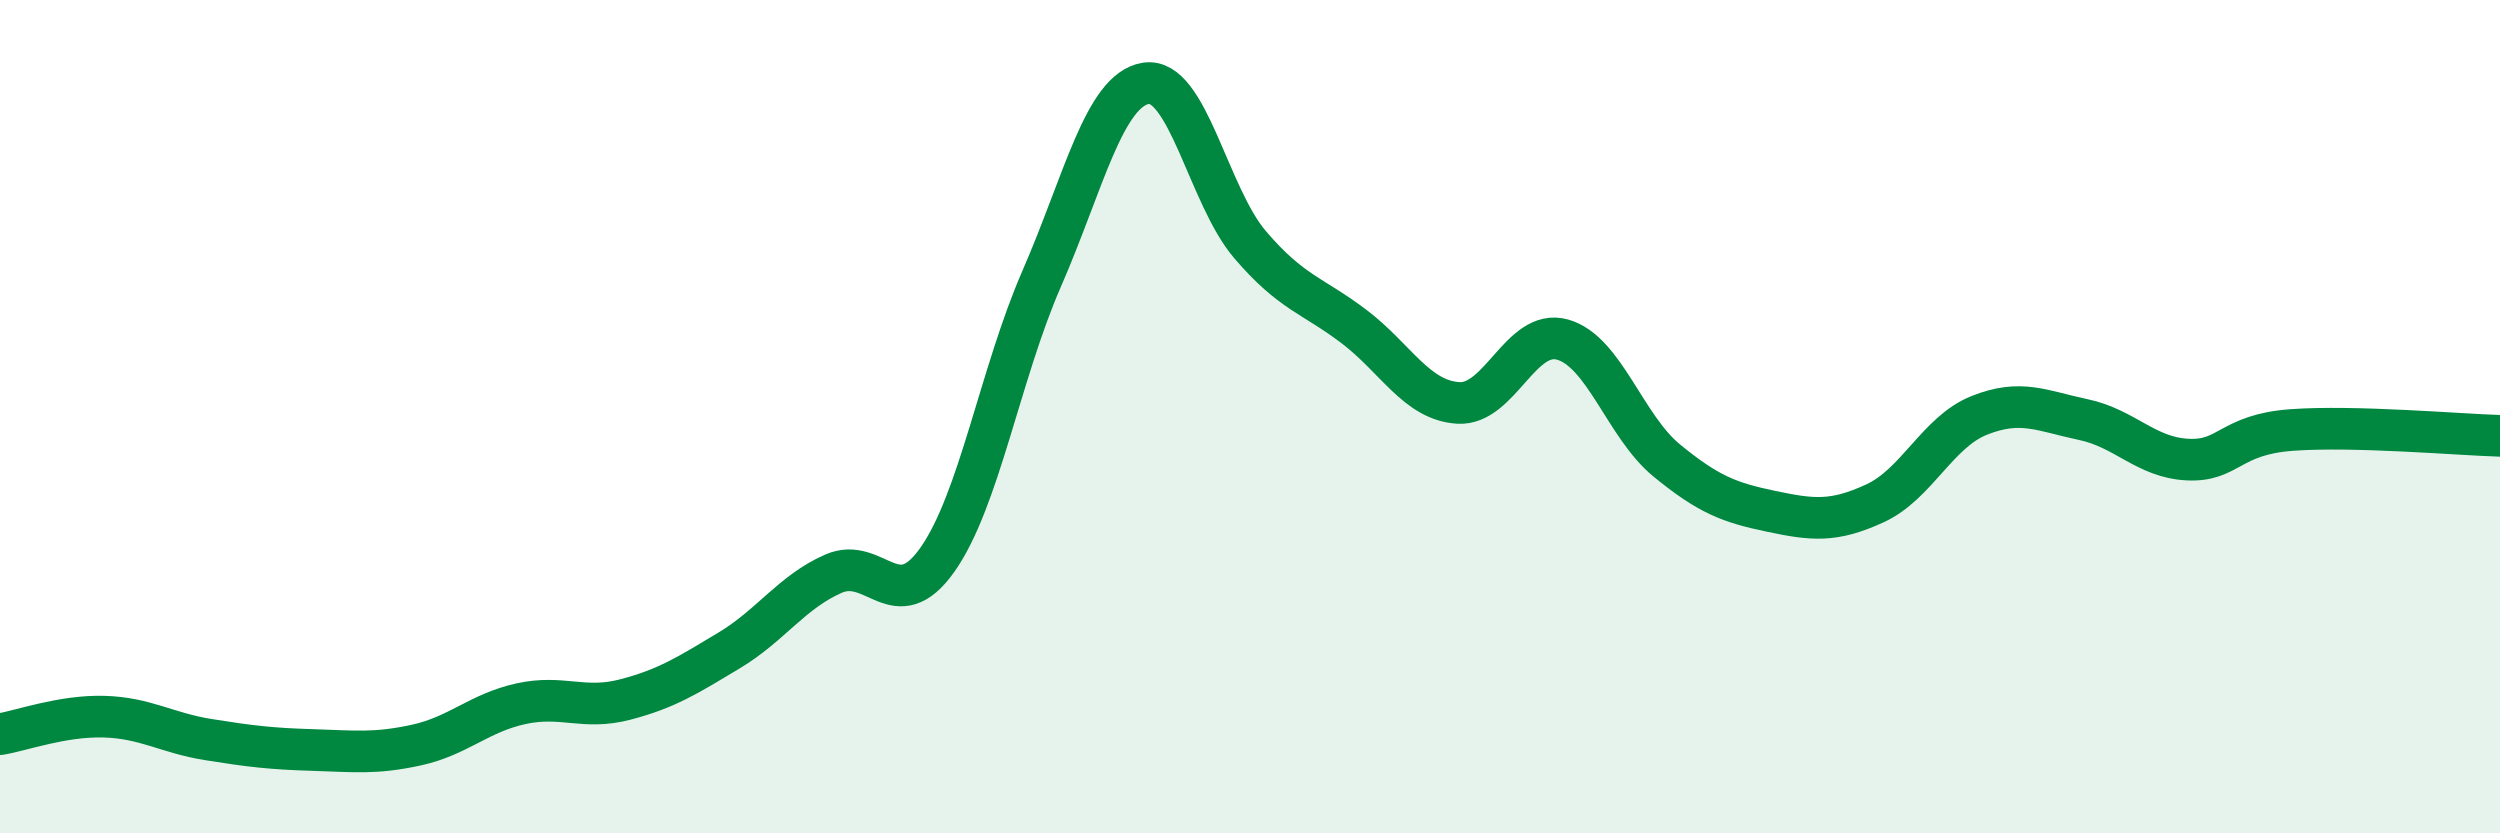 
    <svg width="60" height="20" viewBox="0 0 60 20" xmlns="http://www.w3.org/2000/svg">
      <path
        d="M 0,17.62 C 0.5,17.54 1.5,17.17 2.5,17.2 C 3.5,17.23 4,17.59 5,17.75 C 6,17.91 6.5,17.97 7.5,18 C 8.5,18.03 9,18.1 10,17.88 C 11,17.66 11.5,17.11 12.5,16.89 C 13.5,16.67 14,17.05 15,16.79 C 16,16.53 16.5,16.21 17.5,15.61 C 18.5,15.01 19,14.21 20,13.77 C 21,13.33 21.5,14.85 22.5,13.43 C 23.5,12.01 24,8.98 25,6.69 C 26,4.4 26.5,2.16 27.5,2 C 28.5,1.84 29,4.7 30,5.87 C 31,7.04 31.5,7.08 32.5,7.84 C 33.5,8.6 34,9.61 35,9.67 C 36,9.73 36.5,7.87 37.5,8.15 C 38.5,8.43 39,10.23 40,11.05 C 41,11.87 41.5,12.06 42.5,12.27 C 43.5,12.48 44,12.54 45,12.08 C 46,11.62 46.5,10.37 47.5,9.97 C 48.5,9.57 49,9.86 50,10.07 C 51,10.28 51.5,10.98 52.5,11.03 C 53.5,11.08 53.5,10.43 55,10.32 C 56.5,10.21 59,10.43 60,10.46L60 20L0 20Z"
        fill="#008740"
        opacity="0.1"
        stroke-linecap="round"
        stroke-linejoin="round"
      />
      <path
        d="M 0,17.62 C 0.5,17.54 1.5,17.17 2.5,17.2 C 3.5,17.23 4,17.59 5,17.75 C 6,17.91 6.5,17.97 7.5,18 C 8.5,18.03 9,18.1 10,17.88 C 11,17.66 11.5,17.11 12.5,16.89 C 13.5,16.67 14,17.05 15,16.79 C 16,16.53 16.5,16.21 17.5,15.61 C 18.5,15.01 19,14.21 20,13.77 C 21,13.33 21.5,14.85 22.5,13.43 C 23.5,12.01 24,8.98 25,6.69 C 26,4.4 26.5,2.16 27.5,2 C 28.5,1.84 29,4.7 30,5.87 C 31,7.04 31.5,7.08 32.5,7.84 C 33.5,8.6 34,9.61 35,9.67 C 36,9.73 36.5,7.87 37.5,8.15 C 38.5,8.43 39,10.23 40,11.05 C 41,11.87 41.5,12.06 42.5,12.27 C 43.5,12.48 44,12.54 45,12.08 C 46,11.62 46.5,10.37 47.5,9.97 C 48.5,9.57 49,9.86 50,10.07 C 51,10.28 51.5,10.98 52.5,11.03 C 53.5,11.08 53.5,10.43 55,10.32 C 56.5,10.21 59,10.43 60,10.46"
        stroke="#008740"
        stroke-width="1"
        fill="none"
        stroke-linecap="round"
        stroke-linejoin="round"
      />
    </svg>
  